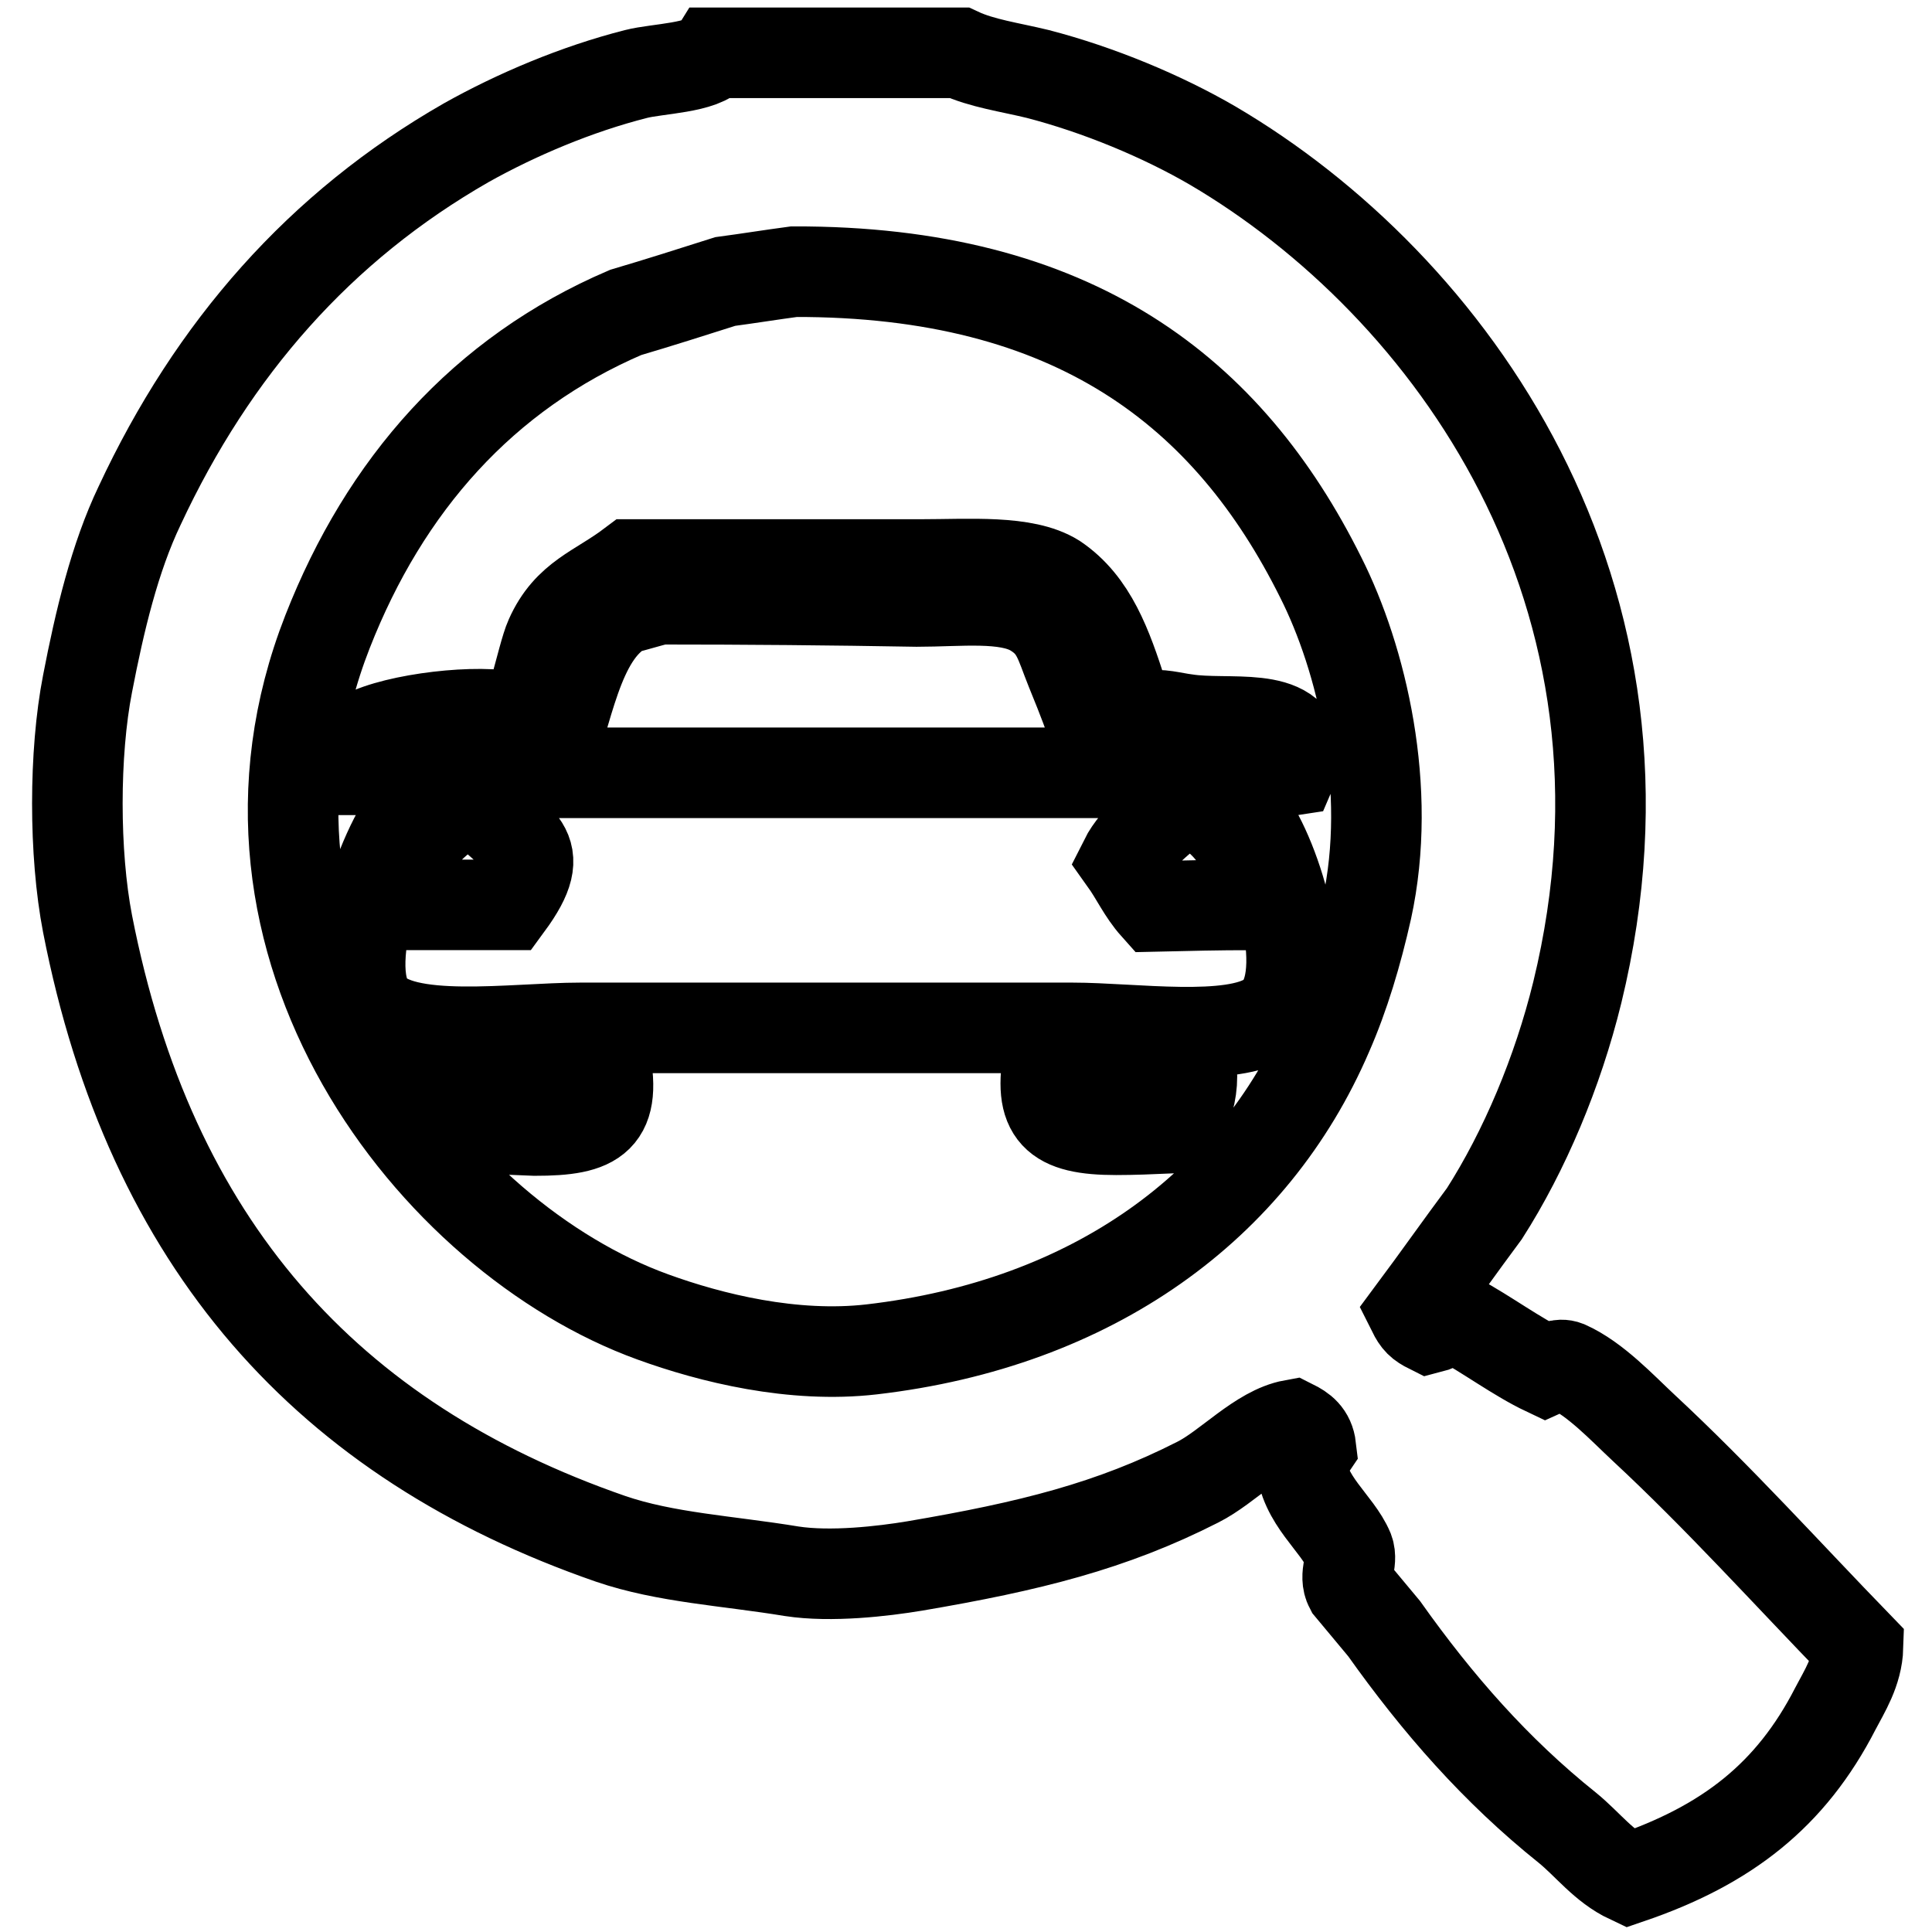 <?xml version="1.0" encoding="utf-8"?>
<!-- Svg Vector Icons : http://www.onlinewebfonts.com/icon -->
<!DOCTYPE svg PUBLIC "-//W3C//DTD SVG 1.1//EN" "http://www.w3.org/Graphics/SVG/1.1/DTD/svg11.dtd">
<svg version="1.1" xmlns="http://www.w3.org/2000/svg" xmlns:xlink="http://www.w3.org/1999/xlink" x="0px" y="0px" viewBox="0 0 256 256" enable-background="new 0 0 256 256" xml:space="preserve">
<g> <path stroke-width="12" fill-opacity="0" stroke="#000000"  d="M94.6,7c10.8,0,21.7,0,32.5,0c3,1.4,6.7,1.9,10.4,2.8c8.1,2.1,16.5,5.6,23.2,9.5 c31.3,18.4,61.2,59.3,48.3,112.2c-2.6,10.6-7,21-12.3,29.3c-3.2,4.3-6.3,8.7-9.5,13c0.6,1.2,1,1.6,2.2,2.2c1.6-0.4,1.8-1.1,3.7-1.3 c3.9,2.1,7.9,5.1,11.7,6.9c0.9-0.4,1.8-1,2.8-0.6c3.8,1.7,7.3,5.5,10.2,8.2c10,9.3,18.9,19.2,28.4,29c-0.1,3.3-1.8,5.9-3,8.2 c-5.9,11.5-14.4,18.1-27.3,22.5c-3.4-1.6-5.5-4.5-8.2-6.7c-9.5-7.6-17.2-16.4-24.3-26.4c-1.5-1.8-3-3.6-4.5-5.4 c-0.9-1.7,0.4-3.4-0.2-5c-1.5-3.6-6-6.6-6.3-11.7c0.4-0.6,0.9-1.3,1.3-1.9c-0.2-1.7-1.2-2.4-2.4-3c-4.4,0.8-8.6,5.6-12.6,7.6 c-11.4,5.8-22.2,8.5-37.5,11.1c-4.2,0.7-11.1,1.5-16.3,0.7c-8.5-1.4-16.7-1.8-24-4.3c-37.5-13-61-39-69.3-81.5 c-1.8-9.3-1.8-22.6,0-31.8c1.6-8.3,3.6-16.7,6.9-23.6C28.2,46.2,42.4,30,61.8,18.9c6.6-3.7,14.6-7.1,22.5-9.1C87,9.1,93.3,9,94.6,7 L94.6,7z M105.2,36c-3,0.4-6.1,0.9-9.1,1.3c-4.4,1.4-8.8,2.8-13.2,4.1C64,49.5,51,64.3,43.4,83.7c-16.3,41.6,14.1,80.3,43.1,90.8 c7.7,2.8,18.6,5.5,29,4.3c29.3-3.4,50.6-19,60.4-41.8c2.2-5,3.9-10.7,5.2-16.5c3.5-16-0.7-33.3-6.1-44 C162.8,52,142.4,35.9,105.2,36L105.2,36z M83.7,74.8c12.8,0,25.6,0,38.3,0c6.5,0,13.8-0.6,17.8,1.9c4.9,3.3,6.9,9,8.9,15.2 c0.6,1.9,0.8,4.1,1.9,5.4c0.1,0,0.2,0,0.2,0c0.1-1.4,0.3-1.9,1.3-2.4c1.4-0.4,3.4,0.2,5,0.4c5.7,0.9,14.4-1.2,14.9,4.8 c-0.3,0.6-0.6,1.3-0.9,2c-4.3,0.7-11.5-1-14.7,0.6c0.1,0.2,0.2,0.3,0.2,0.4c3.5,1.2,6.6,2.8,8.7,5.4c3.7,4.8,9.3,21.9,3,26.2 c-5,3.5-18.2,1.5-26.2,1.5c-21.7,0-43.5,0-65.2,0c-8.8,0-23.7,2.3-27.7-2.8c-4.5-5.7,2.3-23.8,6.5-27.1c1.6-1.2,5.4-2,6.5-3.7 c-0.1-0.2-0.2-0.3-0.2-0.4c-4.8-0.1-9.5-0.2-14.3-0.2c-0.1-0.2-0.2-0.4-0.2-0.6c-0.6-1.1-0.3-2.3,0-3.5c3.4-2.4,14.4-3.9,19.7-3 c0.8,0.6,1,1.2,1.1,2.6c1.7-0.8,3.5-10.6,4.6-13C75.3,79.1,79.2,78.2,83.7,74.8L83.7,74.8z M87.4,79.4c-1.6,0.4-3.2,0.9-4.8,1.3 c-6.3,3.5-7.3,14.1-10.2,21c0.1,0.2,0.2,0.4,0.2,0.7c24.4,0,48.8,0,73.2,0c1.3-1.2-3.1-11.6-3.9-13.6c-1.5-3.7-1.8-5.9-5-7.8 c-3.6-2.1-9.7-1.3-15.4-1.3C110.2,79.5,98.8,79.4,87.4,79.4L87.4,79.4z M61.6,106c-4.5,3.3-6.9,4.7-8.4,11.3 c-0.2,1-0.8,1.8,0.2,2.6c4.6,0,9.3,0,13.9,0c5.8-7.9,1.1-8.1-4.1-13.9C62.6,106,62.1,106,61.6,106L61.6,106z M157,106 c-2.7,2-6.5,5-8,8c1.5,2.1,2.4,4.2,4.1,6.1c4.3-0.1,8.5-0.2,12.8-0.2c0.2-0.2,0.4-0.3,0.6-0.4C166.4,113,162.1,107.4,157,106 L157,106z M62.7,138.5c5-0.1,13.9-1.1,17.3,0.9c1.9,8.9-1,10.4-9.1,10.4c-2.2-0.1-4.5-0.2-6.7-0.2c-2.9-1.2-3.6-6.6-2.6-10.2 C62,139.1,62.3,138.8,62.7,138.5L62.7,138.5z M140.5,138.5c5.3,0,12.2-0.7,16.7,0.4c1.6,3.4,0.5,9.4-2.4,10.6 c-2.3,0.1-4.6,0.2-6.9,0.2c-8.1,0-10.4-2.1-8.9-10C139.5,139.4,140,138.9,140.5,138.5L140.5,138.5z"/></g>
</svg>